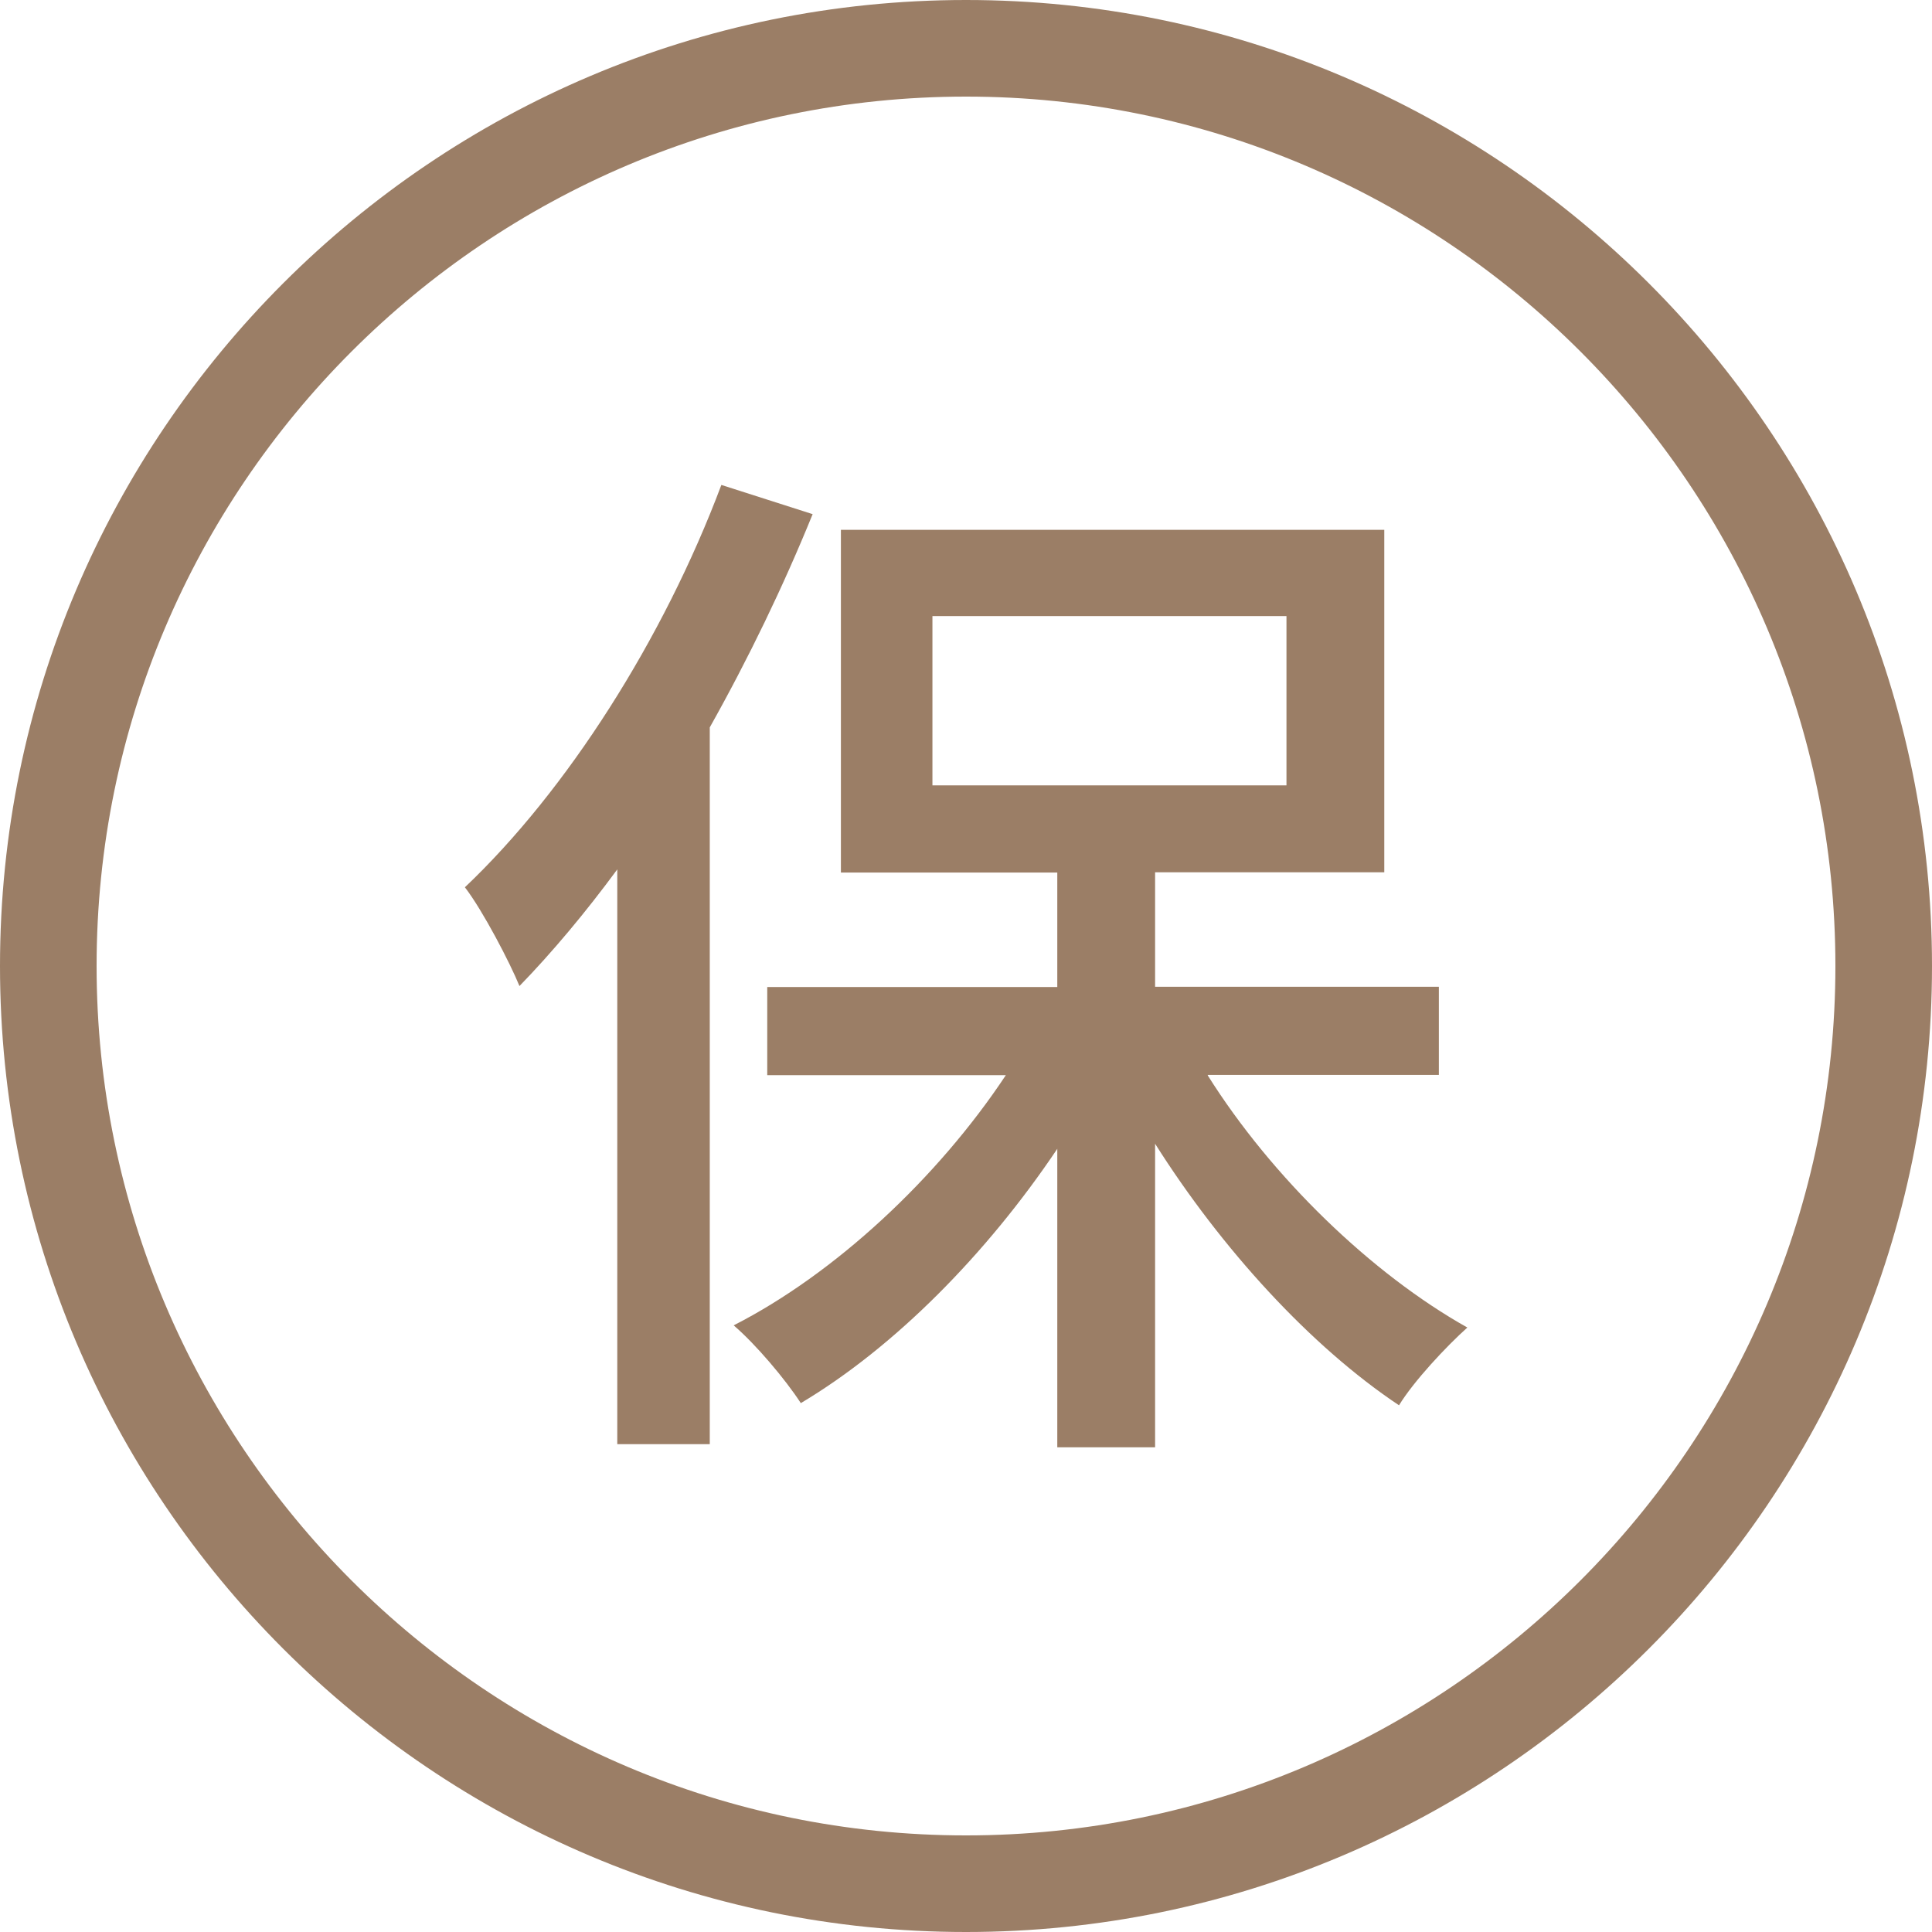 <?xml version="1.0" standalone="no"?><!DOCTYPE svg PUBLIC "-//W3C//DTD SVG 1.1//EN" "http://www.w3.org/Graphics/SVG/1.1/DTD/svg11.dtd"><svg t="1741039466264" class="icon" viewBox="0 0 1024 1024" version="1.1" xmlns="http://www.w3.org/2000/svg" p-id="7130" xmlns:xlink="http://www.w3.org/1999/xlink" width="200" height="200"><path d="M512 1024C229.632 1024 0 794.368 0 512S229.632 0 512 0s512 229.632 512 512-229.632 512-512 512z m0-972.8C257.92 51.2 51.2 257.92 51.2 512s206.72 460.8 460.8 460.8 460.8-206.72 460.8-460.8S766.08 51.2 512 51.2z" fill="#9B7E66" p-id="7131"></path><path d="M430.72 272.512c-15.616 38.4-33.92 76.288-54.528 113.024V765.44h-49.024V460.8c-16.768 22.784-34.56 44.032-51.84 61.824-4.992-12.288-19.456-40.064-28.928-52.352 54.016-51.2 105.216-131.456 135.936-213.248l48.384 15.488z m209.408 297.472c33.92 54.016 86.912 105.216 137.6 133.632-11.136 9.984-28.416 28.416-36.224 41.216-46.848-31.232-94.08-82.944-129.28-138.624v160.896h-51.84V608.896c-37.376 55.68-86.272 105.216-135.936 134.784-8.32-12.8-23.936-31.232-35.584-41.216 53.504-27.264 108.032-77.952 144.256-132.608h-126.464v-46.72h153.728v-60.672h-114.688V280.832h288v181.504h-121.472v60.672h150.4v46.72h-122.496z m-145.92-153.728h187.648v-89.728H494.208v89.728z" fill="#9B7E66" p-id="7132"></path></svg>